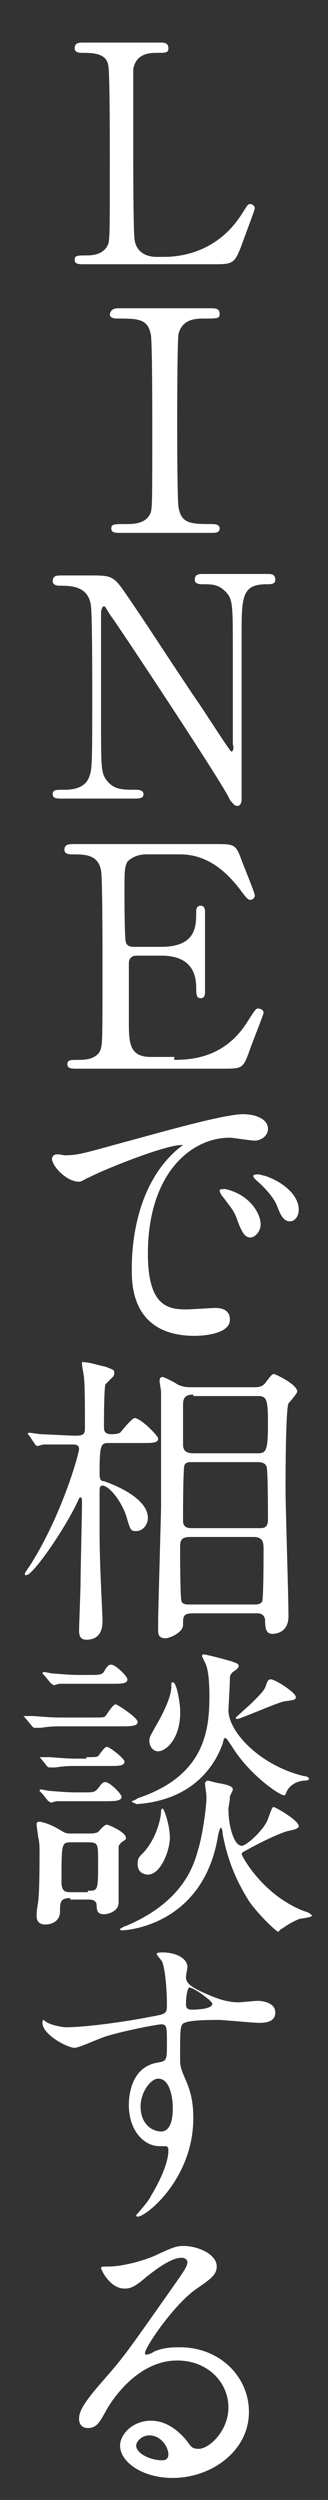 <?xml version="1.0" encoding="utf-8"?>
<!-- Generator: Adobe Illustrator 25.4.6, SVG Export Plug-In . SVG Version: 6.00 Build 0)  -->
<svg version="1.1" id="レイヤー_1" xmlns="http://www.w3.org/2000/svg" xmlns:xlink="http://www.w3.org/1999/xlink" x="0px"
	 y="0px" viewBox="0 0 22.4 170.3" style="enable-background:new 0 0 22.4 170.3;" xml:space="preserve">
<rect x="0" y="0" width="22.4" height="170.3" fill="#333333" stroke="none"/>
<style type="text/css">
	.st0{fill:#FFFFFF;}
</style>
<g>
	<path class="st0" d="M11.2,17.5c1.3,0,3.7-0.4,5.3-2.9c0.4-0.6,0.4-0.7,0.6-0.7c0.1,0,0.3,0.1,0.3,0.3c0,0.1-0.8,2.2-0.9,2.5
		c-0.5,1.3-0.6,1.3-2,1.3H5.7c-0.3,0-0.6,0-0.6-0.3s0.2-0.3,0.8-0.3c0.3,0,1.2,0,1.5-0.8c0.1-0.4,0.1-1,0.1-6c0-0.8,0-5.7-0.1-6.1
		C7.3,3.6,6.3,3.6,5.6,3.6c-0.1,0-0.5,0-0.5-0.3c0-0.4,0.3-0.4,0.6-0.4h5.2c0.3,0,0.6,0,0.6,0.4c0,0.3-0.2,0.3-0.8,0.3
		c-0.4,0-1.4,0-1.6,1.1C9.1,5,9.1,9.6,9.1,10.4c0,0.8,0,5.6,0.1,6c0.2,1,1.1,1.1,1.5,1.1H11.2z"/>
	<path class="st0" d="M8.2,36.3c-0.3,0-0.6,0-0.6-0.3s0.2-0.3,1-0.3c0.5,0,1.4,0,1.7-0.8c0.1-0.4,0.1-1,0.1-6c0-0.8,0-5.7-0.1-6.1
		c-0.2-1.1-0.9-1.1-2.3-1.1c-0.1,0-0.5,0-0.5-0.3C7.6,21,7.9,21,8.2,21h6.2c0.3,0,0.6,0,0.6,0.4c0,0.3-0.2,0.3-1,0.3
		c-0.6,0-1.5,0-1.8,1c-0.1,0.3-0.1,5.8-0.1,6c0,0.8,0,5.5,0.1,5.9c0.2,1.1,0.9,1.1,2.3,1.1c0.1,0,0.5,0,0.5,0.3s-0.3,0.3-0.6,0.3
		H8.2z"/>
	<path class="st0" d="M4.2,54.4c-0.3,0-0.6,0-0.6-0.3s0.2-0.3,0.8-0.3c0.3,0,1.4,0,1.7-0.9c0.2-0.5,0.2-1,0.2-6c0-0.8,0-5.3-0.1-5.7
		c-0.2-1.3-1.4-1.3-2.1-1.3c-0.1,0-0.5,0-0.5-0.3c0-0.4,0.3-0.4,0.6-0.4h2.1c1.5,0,1.5,0.1,2.6,1.7c1.3,1.9,3.3,5,4.6,6.9
		c0.3,0.4,2.2,3.4,2.3,3.4c0.1,0,0.2-0.2,0.1-0.5c0-0.6,0-5.5,0-6.5c0-3,0-3.4-0.5-3.9c-0.5-0.5-0.9-0.5-1.6-0.5
		c-0.1,0-0.5,0-0.5-0.3c0-0.4,0.3-0.4,0.6-0.4h4.4c0.2,0,0.5,0,0.5,0.4c0,0.3-0.3,0.3-0.6,0.3c-1.7,0-1.7,0.9-1.7,3.5
		c0,1.6,0,9.3,0,11.1c0,0.1,0,0.5-0.3,0.5c-0.2,0-0.3-0.2-0.5-0.4C15.7,54.1,7.8,42.2,7.6,42c-0.4-0.6-0.4-0.7-0.5-0.7
		c-0.1,0-0.2,0.2-0.2,0.5c0,0.8,0,6,0,7.1c0,3.7,0,3.8,0.5,4.4c0.5,0.5,1,0.5,1.9,0.5c0.1,0,0.5,0,0.5,0.3s-0.3,0.3-0.7,0.3H4.2z"/>
	<path class="st0" d="M11.9,72.2c1.3,0,3.5-0.2,5-2.6c0.5-0.8,0.6-0.9,0.7-0.9c0.2,0,0.4,0.1,0.4,0.3c0,0.1-0.8,2.1-0.9,2.4
		c-0.5,1.4-0.5,1.4-1.9,1.4H5.3c-0.4,0-0.7,0-0.7-0.3s0.2-0.3,0.8-0.3c0.3,0,1.3,0,1.5-0.8c0.1-0.4,0.1-1,0.1-6c0-0.8,0-5.7-0.1-6.1
		c-0.2-1.1-1.1-1.1-2-1.1c-0.1,0-0.5,0-0.5-0.3c0-0.4,0.3-0.4,0.7-0.4h9.6c1.3,0,1.4,0,1.8,1.1c0.1,0.3,0.9,2.2,0.9,2.4
		c0,0.2-0.2,0.3-0.3,0.3c-0.1,0-0.2,0-0.7-0.7c-0.7-0.9-2-2.4-4.1-2.4h-2.3c-0.8,0-1.2,0.4-1.3,0.5c-0.2,0.4-0.2,0.6-0.2,2.2
		c0,0.3,0,3.1,0.1,3.3c0.1,0.3,0.4,0.3,0.5,0.3h1.9c2.4,0,2.4-1.4,2.4-2.4c0-0.1,0-0.4,0.3-0.4s0.3,0.3,0.3,0.4v5.5
		c0,0.1,0,0.4-0.3,0.4s-0.3-0.3-0.3-0.7c0-1.8-1.2-2.2-2.4-2.2H9.3c-0.3,0-0.5,0.2-0.5,0.5c0,0.2,0,3.6,0,3.9c0,1.5,0,2.5,1.5,2.5
		H11.9z"/>
	<path class="st0" d="M4.4,78.7c0.9,0,1.2-0.1,4.1-0.9c1.9-0.5,6.7-1.9,8.1-1.9c0.8,0,1.7,0.3,1.7,1c0,0.5-0.5,0.8-0.9,0.8
		c-0.3,0-1.5-0.2-1.7-0.2c-2.7,0-5.6,2.5-5.6,7.9c0,3.5,1.3,3.8,2.6,3.8c0.3,0,1.8-0.1,2-0.1c0.7,0,1,0.3,1,0.8
		c0,1.1-2.3,1.1-2.4,1.1c-4.3,0-4.3-3.5-4.3-4.5c0-0.9,0-5.4,3-8.1c0.1-0.1,0.5-0.4,0.5-0.4s-0.1,0-0.1,0c-1.2,0-5.6,1.8-6.3,2.2
		c-0.3,0.1-0.5,0.3-0.7,0.3c-1,0-2.1-1.4-1.8-1.7C3.7,78.5,4.3,78.7,4.4,78.7z M17.8,83.4c0,0.5-0.4,0.9-0.7,0.9
		c-0.4,0-0.6-0.4-0.9-1.2c-0.2-0.6-0.4-0.8-1-1.6c-0.1-0.1-0.2-0.3-0.2-0.4c0-0.1,0.2-0.1,0.4-0.1C17.1,81.4,17.8,82.7,17.8,83.4z
		 M20.4,82.4c0,0.5-0.3,0.8-0.6,0.8c-0.5,0-0.7-0.6-0.9-1.1c-0.2-0.5-0.8-1.2-1.4-1.7c-0.1-0.1-0.2-0.2-0.2-0.3
		c0-0.1,0.2-0.1,0.3-0.1c0.2,0,0.4,0.1,0.5,0.1C19.3,80.5,20.4,81.4,20.4,82.4z"/>
	<path class="st0" d="M7.5,98.3c-0.6,0-0.7,0-0.7,2.1c0,0.4,0.1,0.5,0.3,0.5c1.7,0.6,3,1.5,3,2.5c0,0.4-0.3,0.9-0.8,0.9
		c-0.4,0-0.4-0.1-0.7-1.1c-0.4-1.1-1.2-2-1.6-2c-0.2,0-0.2,0.2-0.2,0.4c0,0.3,0,2,0,2.4c0,0.6,0,2,0.1,4c0,0.3,0.1,2,0.1,2.4
		c0,0.3,0,1.3-1.1,1.3c-0.5,0-0.5-0.4-0.5-0.7c0-0.1,0.1-2.8,0.1-3.1c0-0.8,0.1-4.7,0.1-5.6c0-0.1,0-0.3-0.1-0.3
		c-0.1,0-0.1,0.1-0.4,0.7c-1.1,2.1-2.9,4.6-3.3,4.6c-0.1,0-0.1,0-0.1-0.1s0.4-0.6,0.5-0.8c2.1-3.4,3.2-7.4,3.2-7.7
		c0-0.3-0.3-0.3-0.4-0.3c-0.4,0-1.5,0-2,0c-0.1,0-0.4,0.1-0.4,0.1c-0.1,0-0.1,0-0.2-0.1L2,97.8c-0.1-0.1-0.1-0.1-0.1-0.1
		c0,0,0-0.1,0.1-0.1c0.1,0,0.7,0.1,0.8,0.1c0.2,0,1.9,0.1,2.4,0.1c0.6,0,0.6-0.2,0.6-0.6c0-1.6,0-3.2-0.1-3.6c0-0.1-0.1-0.5-0.1-0.7
		s0.1-0.1,0.2-0.1c0.3,0,0.9,0.2,1.4,0.3c0.5,0.2,0.6,0.2,0.6,0.4c0,0.1,0,0.2-0.1,0.3c-0.3,0.3-0.4,0.4-0.5,0.5
		c-0.1,0.3-0.1,2.6-0.1,2.9c0,0.2,0,0.5,0.5,0.5c0.1,0,0.4,0,0.6-0.1c0.1-0.1,0.8-1,1-1c0.4,0,1.6,1.2,1.6,1.4
		c0,0.3-0.4,0.3-1.1,0.3H7.5z M17.4,94.5c0.4,0,0.6-0.1,0.8-0.4c0.3-0.4,0.4-0.5,0.5-0.5c0.1,0,1.6,0.7,1.6,1.2
		c0,0.1-0.5,0.7-0.6,0.8c-0.2,0.5-0.2,5.2-0.2,5.9c0,1.2,0.2,7.2,0.2,8.6c0,1-0.7,1.2-1.1,1.2c-0.4,0-0.5-0.3-0.5-1
		c-0.1-0.4-0.4-0.4-0.6-0.4h-4.3c-0.7,0-0.7,0.2-0.7,0.8c0,0.5-0.9,0.9-1.2,0.9c-0.4,0-0.5-0.2-0.5-0.5c0-0.1,0-0.6,0-0.7
		c0-0.5,0.2-7.5,0.2-7.7c0-0.3,0-7.4,0-7.9c0-0.1-0.1-0.6-0.1-0.7s0-0.3,0.2-0.3c0.1,0,0.9,0.4,1,0.5c0.4,0.2,0.7,0.2,1,0.2H17.4z
		 M13.1,99.6c-0.2,0-0.4,0-0.5,0.2c-0.1,0.2-0.1,3.3-0.1,3.8c0,0.5,0.4,0.5,0.6,0.5h4.6c0.3,0,0.6,0,0.6-0.6c0-0.4,0-3.5-0.1-3.6
		c-0.1-0.3-0.5-0.3-0.6-0.3H13.1z M13,104.7c-0.7,0-0.7,0.3-0.7,0.8c0,0.3,0,3.4,0.1,3.6c0.1,0.2,0.3,0.2,0.6,0.2h4.4
		c0.1,0,0.4,0,0.5-0.2c0.1-0.1,0.1-3.2,0.1-3.5c0-0.5,0-0.9-0.7-0.9H13z M13.2,95c-0.7,0-0.7,0.4-0.7,0.8c0,0.3,0,2.5,0,2.6
		c0,0.3,0.1,0.6,0.7,0.6h4.4c0.6,0,0.7-0.2,0.7-2.1c0-1.6-0.1-1.8-0.7-1.8H13.2z"/>
	<path class="st0" d="M6.3,117c0.7,0,0.8,0,0.9-0.1c0.1-0.1,0.5-0.8,0.7-0.8c0.1,0,1.5,0.9,1.5,1.2c0,0.3-0.5,0.3-1.2,0.3H4.3
		c-0.5,0-0.9,0-1.5,0.1c-0.1,0-0.4,0-0.4,0c-0.1,0-0.1,0-0.2-0.1L1.7,117c-0.1-0.1-0.1-0.1-0.1-0.1c0,0,0,0,0.1,0c0.1,0,0.5,0,0.6,0
		c1.3,0.1,1.4,0.1,2.1,0.1H6.3z M5.9,119.7c0.7,0,0.8,0,0.9-0.2c0.3-0.4,0.4-0.5,0.5-0.5c0.2,0,1.2,0.8,1.2,1c0,0.3-0.4,0.3-1.1,0.3
		H5.3c-0.5,0-0.9,0-1.5,0.1c-0.1,0-0.4,0-0.4,0c-0.1,0-0.1,0-0.2-0.1l-0.4-0.5c-0.1-0.1-0.1-0.1-0.1-0.1c0,0,0,0,0.1,0
		c0.1,0,0.5,0,0.6,0c1.3,0.1,1.4,0.1,2,0.1H5.9z M4.8,129.3c-0.7,0-0.7,0.3-0.7,0.9c0,0.7-0.6,0.9-1,0.9c-0.4,0-0.6-0.2-0.6-0.6
		c0-0.2,0-0.3,0.1-0.9c0.1-0.7,0.1-2.6,0.1-3.4c0-0.4,0-0.7-0.1-1.1c0-0.1-0.1-0.7-0.1-0.8c0-0.1,0-0.2,0.2-0.2s0.8,0.2,1.3,0.5
		c0.5,0.3,0.5,0.3,0.9,0.3h1.2c0.2,0,0.4,0,0.6-0.1c0.1-0.1,0.4-0.5,0.6-0.5c0.1,0,1.3,0.5,1.3,0.9c0,0.1,0,0.1-0.3,0.3
		c-0.1,0.1-0.2,0.2-0.2,0.3c0,0.2,0,1.3,0,2c0,0.8,0,0.9,0,1.3c0,0.1,0,0.5,0,0.5c0,0.6-0.7,0.8-1,0.8c-0.4,0-0.5-0.2-0.5-0.6
		c0-0.4-0.4-0.4-0.6-0.4H4.8z M5.8,122.1c0.6,0,0.7,0,1-0.4c0.2-0.3,0.3-0.3,0.4-0.3c0.3,0,1.1,0.8,1.1,1c0,0.3-0.5,0.3-1.2,0.3H5.4
		c-0.5,0-0.9,0-1.5,0c-0.1,0-0.4,0.1-0.4,0.1c-0.1,0-0.1-0.1-0.2-0.1l-0.4-0.5C2.7,122,2.7,122,2.7,122c0,0,0-0.1,0.1-0.1
		c0.1,0,0.5,0.1,0.6,0.1c1.3,0.1,1.4,0.1,2.1,0.1H5.8z M6.1,114.1c0.8,0,0.9,0,1.1-0.4c0.2-0.3,0.3-0.3,0.4-0.3c0.3,0,1.1,0.8,1.1,1
		c0,0.3-0.4,0.3-1.1,0.3h-2c-0.5,0-0.9,0-1.5,0c-0.1,0-0.4,0.1-0.4,0.1c-0.1,0-0.1-0.1-0.2-0.1L3,114.1c-0.1-0.1-0.1-0.1-0.1-0.1
		c0,0,0-0.1,0.1-0.1c0.1,0,0.5,0.1,0.6,0.1c1.3,0.1,1.4,0.1,2.1,0.1H6.1z M6,128.8c0.7,0,0.7,0,0.7-2c0-1.2,0-1.3-0.7-1.3H4.9
		c-0.7,0-0.7,0-0.7,2.7c0,0.7,0.3,0.7,0.7,0.7H6z M18.3,123.9c0.3-0.8,0.3-0.8,0.4-0.8c0.1,0,1.7,0.9,1.7,1.3c0,0.1-0.1,0.2-0.6,0.3
		c-0.6,0.1-2.2,0.9-2.9,1.3c-0.2,0.1-0.4,0.2-0.4,0.3c0,0.1,1.4,2.8,4.3,3.9c0.1,0,0.5,0.2,0.5,0.3c0,0.1-0.7,0.2-0.8,0.2
		c-0.8,0.3-1.2,0.7-1.3,0.7c0,0-0.2,0.2-0.2,0.2c-0.1,0-1.3-1.1-2-2.1c-1-1.6-1.5-3-1.8-4.6c0-0.3-0.1-0.4-0.1-0.4s-0.1,0-0.2,0.5
		c-1,6.2-6.3,6.5-6.6,6.5c0,0-0.1,0-0.1-0.1c0,0,0.3-0.2,0.4-0.2c3.8-1.6,4.6-4,4.9-5.1c0.3-0.9,0.6-2.9,0.6-3.7
		c0-0.2-0.1-0.8-0.1-0.9s0.1-0.2,0.2-0.2c0.1,0,0.3,0.1,0.9,0.2c0.5,0.1,0.8,0.2,0.8,0.4c0,0.1-0.2,0.4-0.2,0.5
		c0,0.3-0.1,0.7-0.1,0.8c0,1.5,0.5,2.5,0.8,2.5C16.6,126,18.1,124.6,18.3,123.9z M9,122.7c0,0,0.3-0.1,0.4-0.2
		c4.5-1.5,4.9-4.5,4.9-6.9c0-0.4,0-1.5-0.2-2.1c0-0.1-0.3-0.6-0.3-0.7c0-0.1,0.1-0.1,0.1-0.1c0.2,0,1.7,0.4,2,0.5
		c0.2,0.1,0.4,0.1,0.4,0.3c0,0.1-0.1,0.2-0.4,0.4c-0.1,0.1-0.2,0.2-0.2,0.4c0,0.5-0.1,2.1-0.1,2.2c0,1.5,2.2,3.8,5.2,4.5
		c0.2,0,0.3,0.1,0.3,0.2c0,0,0,0.1-0.4,0.1c-0.7,0.1-1,0.5-1.1,0.7s-0.1,0.3-0.2,0.3c-0.3,0-2.4-1.4-3.6-3.4
		c-0.1-0.1-0.3-0.5-0.4-0.5c-0.1,0-0.1,0-0.2,0.4c-0.2,0.5-1.3,3.8-5.9,4.1C9.2,122.8,9,122.8,9,122.7z M10.1,127.7
		c-0.2,0-0.7-0.1-0.7-0.7c0-0.4,0.1-0.5,0.3-0.7c1-1,1.3-2.5,1.3-2.9c0,0,0-0.2,0.1-0.2c0.1,0,0.5,1.1,0.5,2
		C11.6,126,11,127.7,10.1,127.7z M10.8,119.3c-0.4,0-0.6-0.4-0.6-0.7c0-0.3,0.1-0.4,0.6-1.3c0.5-0.9,0.9-1.8,0.9-2.4
		c0-0.3,0-0.3,0.1-0.3c0.3,0,0.5,1.6,0.5,1.8C12.4,118.3,11.4,119.3,10.8,119.3z M18.2,114.7c0.1-0.2,0.1-0.3,0.3-0.3
		c0.3,0,1.7,0.9,1.7,1.2c0,0.2-0.1,0.2-0.8,0.3c-0.5,0.1-3,1.2-3.2,1.2c0,0-0.1,0-0.1-0.1c0,0,1-0.9,1.1-1
		C17.9,115.3,18.1,115.1,18.2,114.7z"/>
	<path class="st0" d="M4.5,138.1c1.4,0,4.2-0.4,5.7-0.7c1.1-0.2,1.2-0.2,1.2-0.8c0-1-0.1-2.3-0.3-2.9c0-0.1-0.4-0.5-0.4-0.6
		c0-0.1,0.3-0.1,0.4-0.1c0.9,0,1.7,0.4,1.7,1c0,0.1-0.1,0.5-0.1,0.7c0,0.5,0.6,0.8,1.8,1.3c0.5,0.2,1.1,0.4,1.8,0.4
		c0.2,0,1.1-0.1,1.3-0.1c0.3,0,1.2,0.1,1.2,0.8c0,0.5-0.4,0.7-1.1,0.7c-0.4,0-2.4-0.2-2.8-0.2c-0.5,0-1.9,0-2.3,0.2
		c-0.3,0.1-0.3,0.4-0.3,2.3c0,0.6,0,0.7,0.3,1.4c0.4,0.9,0.6,1.6,0.6,2.8c0,4.1-3.2,6.7-3.8,6.7c0,0-0.1,0-0.1-0.1c0,0,0.9-1,1-1.3
		c0.5-0.8,1.2-2.2,1.2-3.1c0-0.1,0-0.3-0.2-0.3c-0.1,0-0.4,0-0.4,0c-1.1,0-2.1-1.1-2.1-2.8c0-0.3,0-2.6,2-2.9
		c0.6-0.1,0.6-0.2,0.6-1.3c0-1.1,0-1.3-0.4-1.3c-0.2,0-2.4,0.4-3.7,0.8c-0.4,0.1-1.9,0.8-2.2,0.8c-0.5,0-2.2-0.9-2.2-1.7
		c0-0.1,0-0.2,0.1-0.2C3.2,137.9,4.2,138.1,4.5,138.1z M10.8,141.6c-0.5,0-1.2,0.9-1.2,1.9c0,1.2,0.8,1.7,1.4,1.7
		c0.8,0,0.8-1.3,0.8-1.6c0-0.8-0.2-1.3-0.3-1.5C11.4,141.9,11.2,141.6,10.8,141.6z M12.7,136.5c0,0.3,0.1,0.4,0.4,0.4
		c0.1,0,1.4,0,1.4-0.4c0-0.2-1.4-1.2-1.6-1.1C12.8,135.5,12.7,136,12.7,136.5z"/>
	<path class="st0" d="M15.6,164c0-1.7-1.4-3.2-3.5-3.2c-2.8,0-4.6,2.9-4.9,3.5c-0.4,0.7-0.6,1.1-1.2,1.1c-0.5,0-0.6-0.4-0.6-0.6
		c0-0.5,0.2-1,1.7-2.7c1.4-1.6,1.6-1.9,4.7-6.3c0.7-1,1-1.4,1-1.7c0-0.1-0.1-0.3-0.4-0.3c-0.8,0-2,1-2.4,1.3
		c-0.8,0.7-1.1,0.8-1.5,0.8c-1,0-1.6-1.3-1.6-1.4c0-0.1,0.1-0.1,0.5-0.1c1.1,0,2.7-0.5,3.3-0.8c1.3-0.6,1.4-0.6,1.9-0.6
		c0.8,0,2.2,0.5,2.2,1.4c0,0.6-0.5,0.9-1.5,1.6c-1.5,1.1-3.4,3.9-3.4,4.3c0,0.1,0.1,0.1,0.1,0.1c0.1,0,0.4-0.1,0.5-0.2
		c0.7-0.3,1.3-0.3,1.8-0.3c2.7,0,4.7,2,4.7,4.4c0,2.7-2.6,4.5-5.2,4.5c-2.1,0-3.6-1.1-3.6-2.2c0-0.8,0.9-1.7,2.1-1.7
		c1,0,1.8,0.6,2.4,1.3c0.3,0.4,0.4,0.6,0.7,0.6C14.1,167,15.6,165.7,15.6,164z M10.2,165.9c-0.5,0-0.9,0.4-0.9,0.7
		c0,0.5,0.9,1,1.8,1c0.2,0,0.4-0.1,0.4-0.4C11.5,166.7,11,165.9,10.2,165.9z"/>
</g>
</svg>
